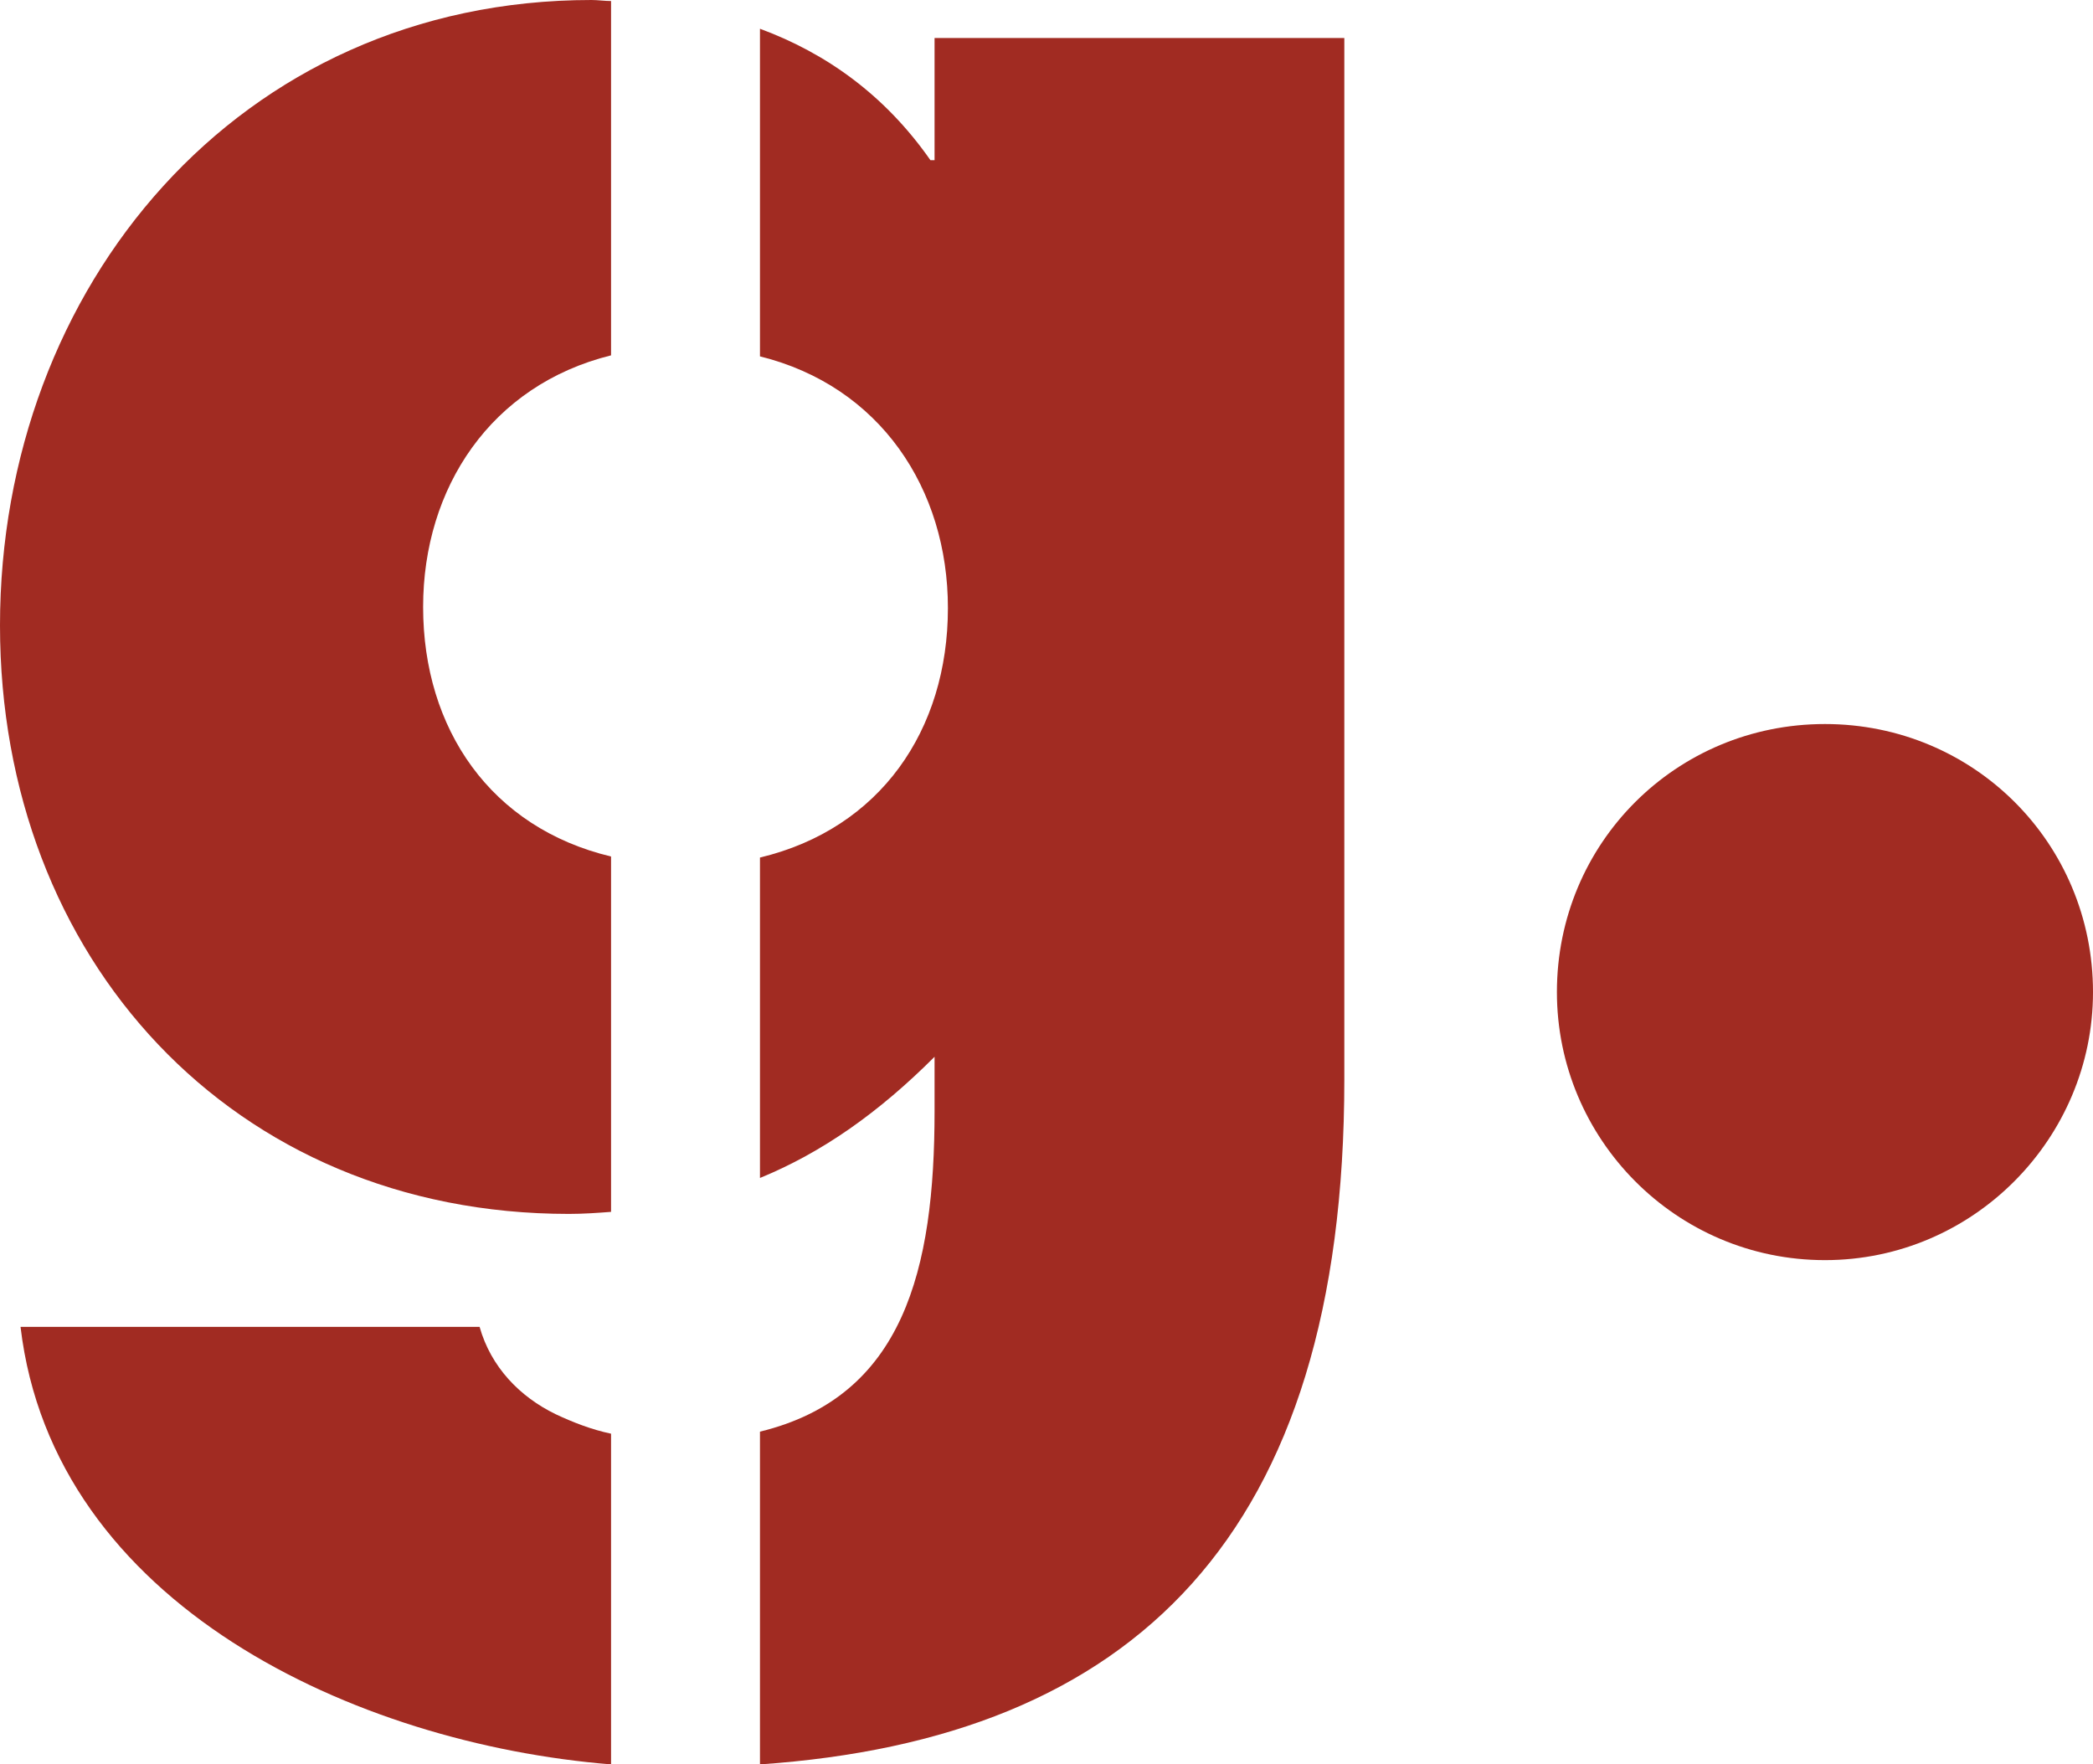 <?xml version="1.0" encoding="utf-8"?>
<!-- Generator: Adobe Illustrator 27.0.0, SVG Export Plug-In . SVG Version: 6.00 Build 0)  -->
<svg version="1.1" xmlns="http://www.w3.org/2000/svg" xmlns:xlink="http://www.w3.org/1999/xlink" x="0px" y="0px" width="203.8" height="171.8"
	 viewBox="0 0 203.8 171.8" style="enable-background:new 0 0 203.8 171.8;" xml:space="preserve">
<style type="text/css">
	.st0{fill:#A12B22;}
	.st1{display:none;}
</style>
<g id="Art">
	<g>
		<path class="st0" d="M177.7,122.7c-14.5,0-26.1-11.8-26.1-26.1c0-14.5,11.6-26.1,26.1-26.1c14.5,0,26.1,11.6,26.1,26.1
			C203.8,110.8,192.2,122.7,177.7,122.7z"/>
		<g>
			<path class="st0" d="M59.5,171.8c-24.8-2-54.3-15.5-57.5-42.6h44.7c1.1,3.9,3.9,6.8,7.4,8.5c1.7,0.8,3.5,1.5,5.4,1.9V171.8z"/>
			<path class="st0" d="M59.5,34.6c-11.7,2.9-18.3,12.9-18.3,24.5c0,11.9,6.6,21.5,18.3,24.3v34.6c-1.3,0.1-2.7,0.2-4.1,0.2
				C22.6,118.2,0,93.3,0,60.9C0,28,23.2,0,57.6,0c0.6,0,1.3,0.1,1.9,0.1V34.6z"/>
			<path class="st0" d="M130.9,105.1c0,44.5-20.6,64.2-56.9,66.7v-32.4c14-3.4,17-15.8,17-31.2v-5.3c-5.4,5.4-10.9,9.3-17,11.8V83.5
				c11.7-2.8,18.3-12.4,18.3-24.3c0-11.6-6.6-21.6-18.3-24.5V2.8c6.5,2.4,12.2,6.5,16.6,12.8h0.4V3.7h39.9V105.1z"/>
		</g>
	</g>
</g>
<g id="Guides" class="st1">
</g>
</svg>
